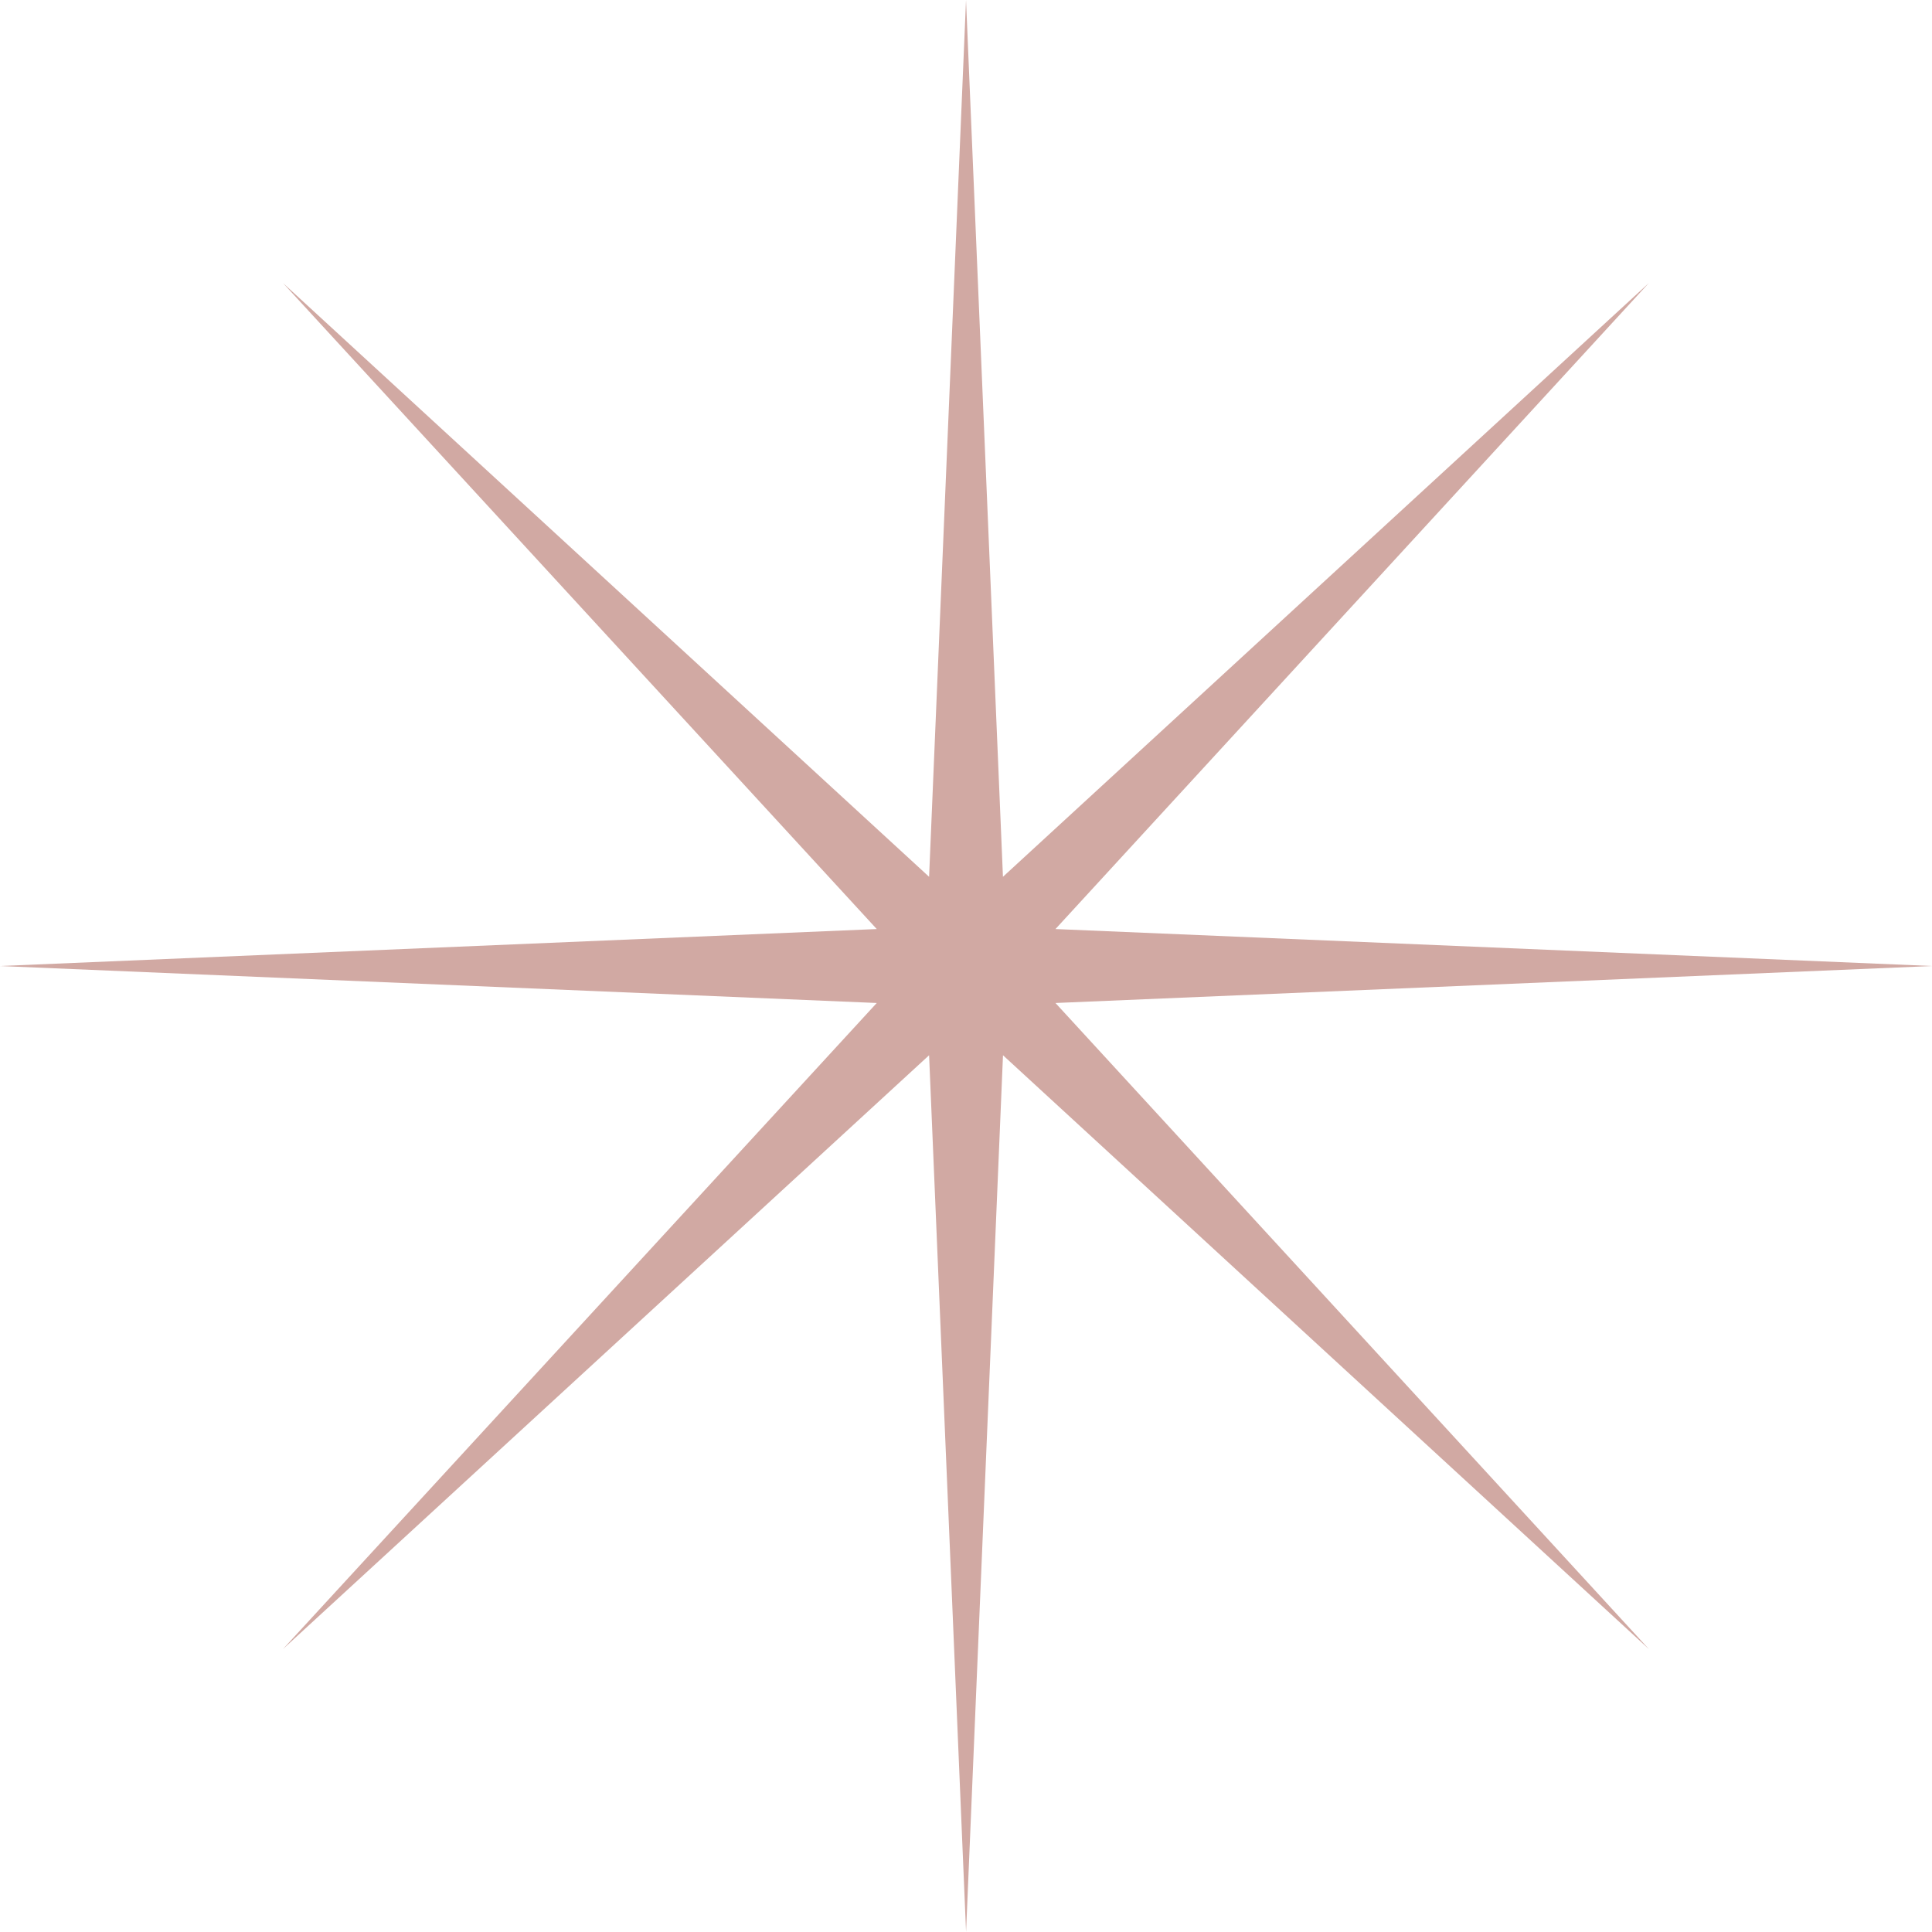 <?xml version="1.0" encoding="UTF-8"?> <svg xmlns="http://www.w3.org/2000/svg" width="45.253" height="45.253" viewBox="0 0 45.253 45.253"><path id="the-icon-logo-upper" d="M94.84,20.537,95.705,0l.865,20.537L111.7,6.628,97.8,21.761l20.536.866L97.8,23.493,111.7,38.627,96.571,24.717l-.865,20.536L94.84,24.717,79.705,38.627,93.614,23.493l-20.536-.866,20.536-.866L79.705,6.628Z" transform="translate(-73.078)" fill="#d1a9a3"></path></svg> 